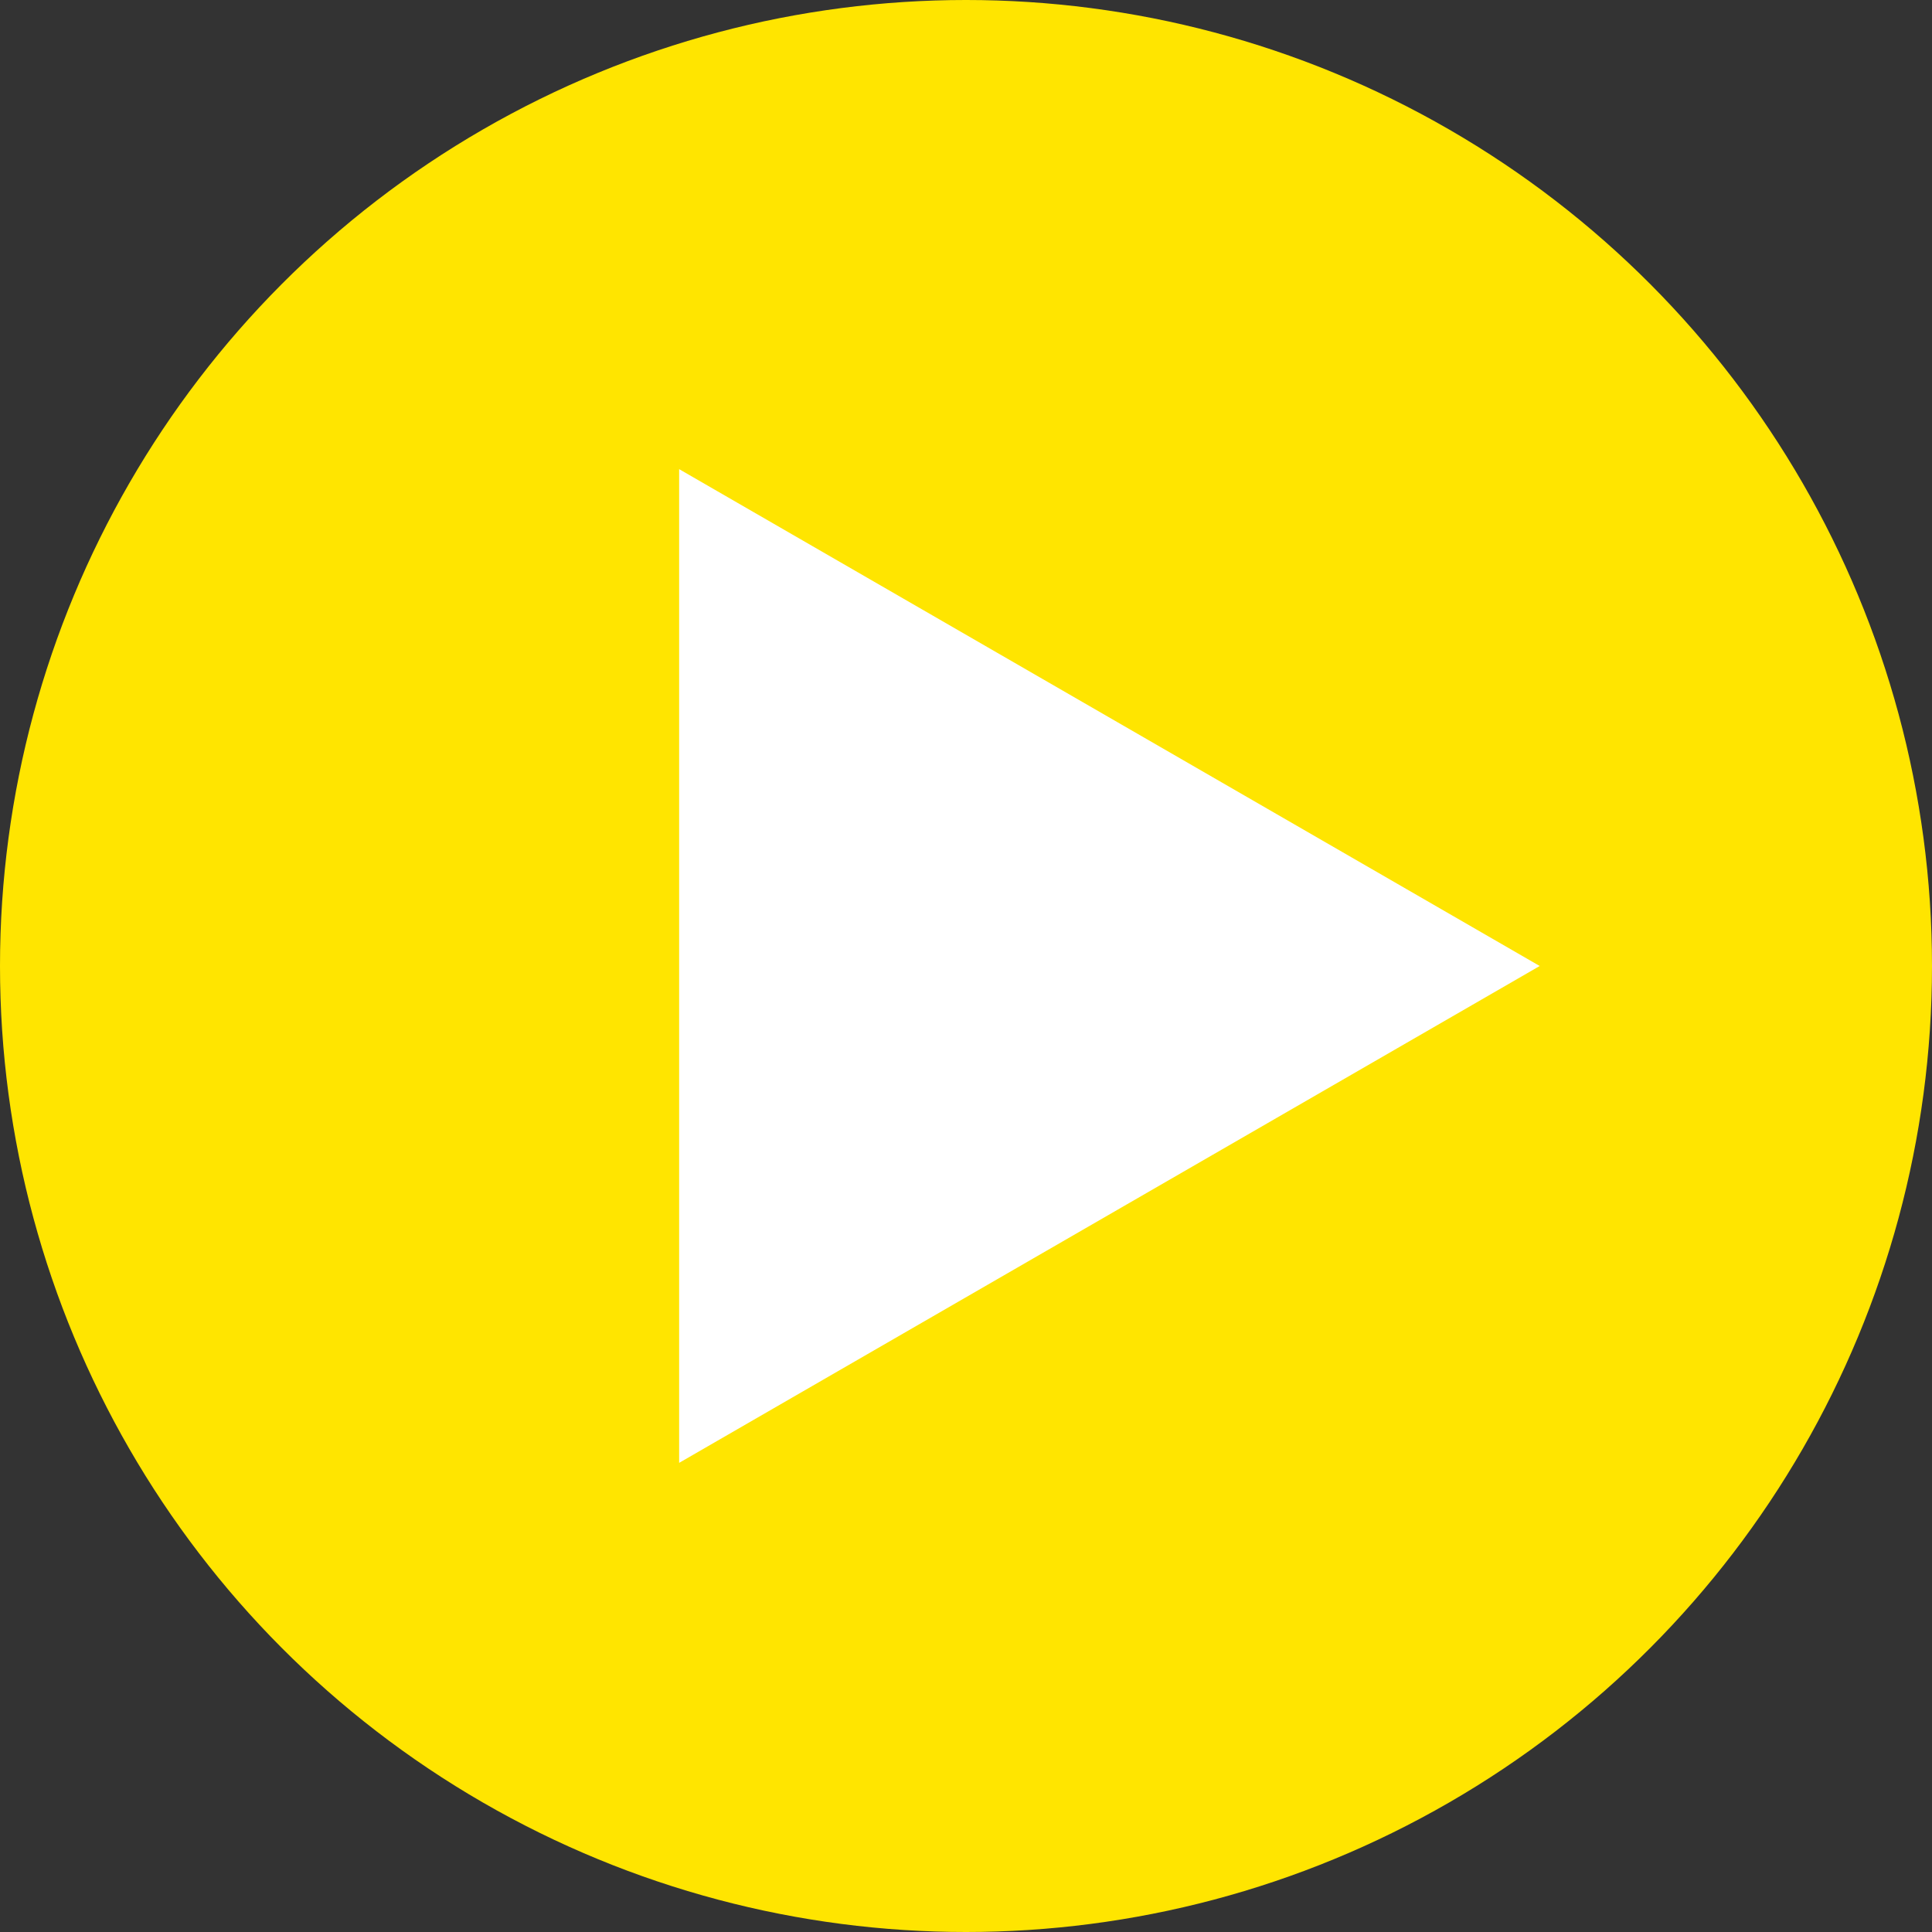 <?xml version="1.0" encoding="UTF-8" standalone="no"?><svg xmlns="http://www.w3.org/2000/svg" xmlns:xlink="http://www.w3.org/1999/xlink" data-name="Layer 2" fill="#000000" height="2000" preserveAspectRatio="xMidYMid meet" version="1" viewBox="500.0 500.0 2000.0 2000.0" width="2000" zoomAndPan="magnify"><rect x="500.0" y="500.0" width="2000.0" height="2000.0" fill="#333333" stroke="none"/><g id="change1_1"><circle cx="1500" cy="1500" fill="#ffe500" r="1000"/></g><g id="change2_1"><path d="M2093.91 1500L1203.04 985.65 1203.04 2014.35 2093.91 1500z" fill="#ffffff"/></g></svg>